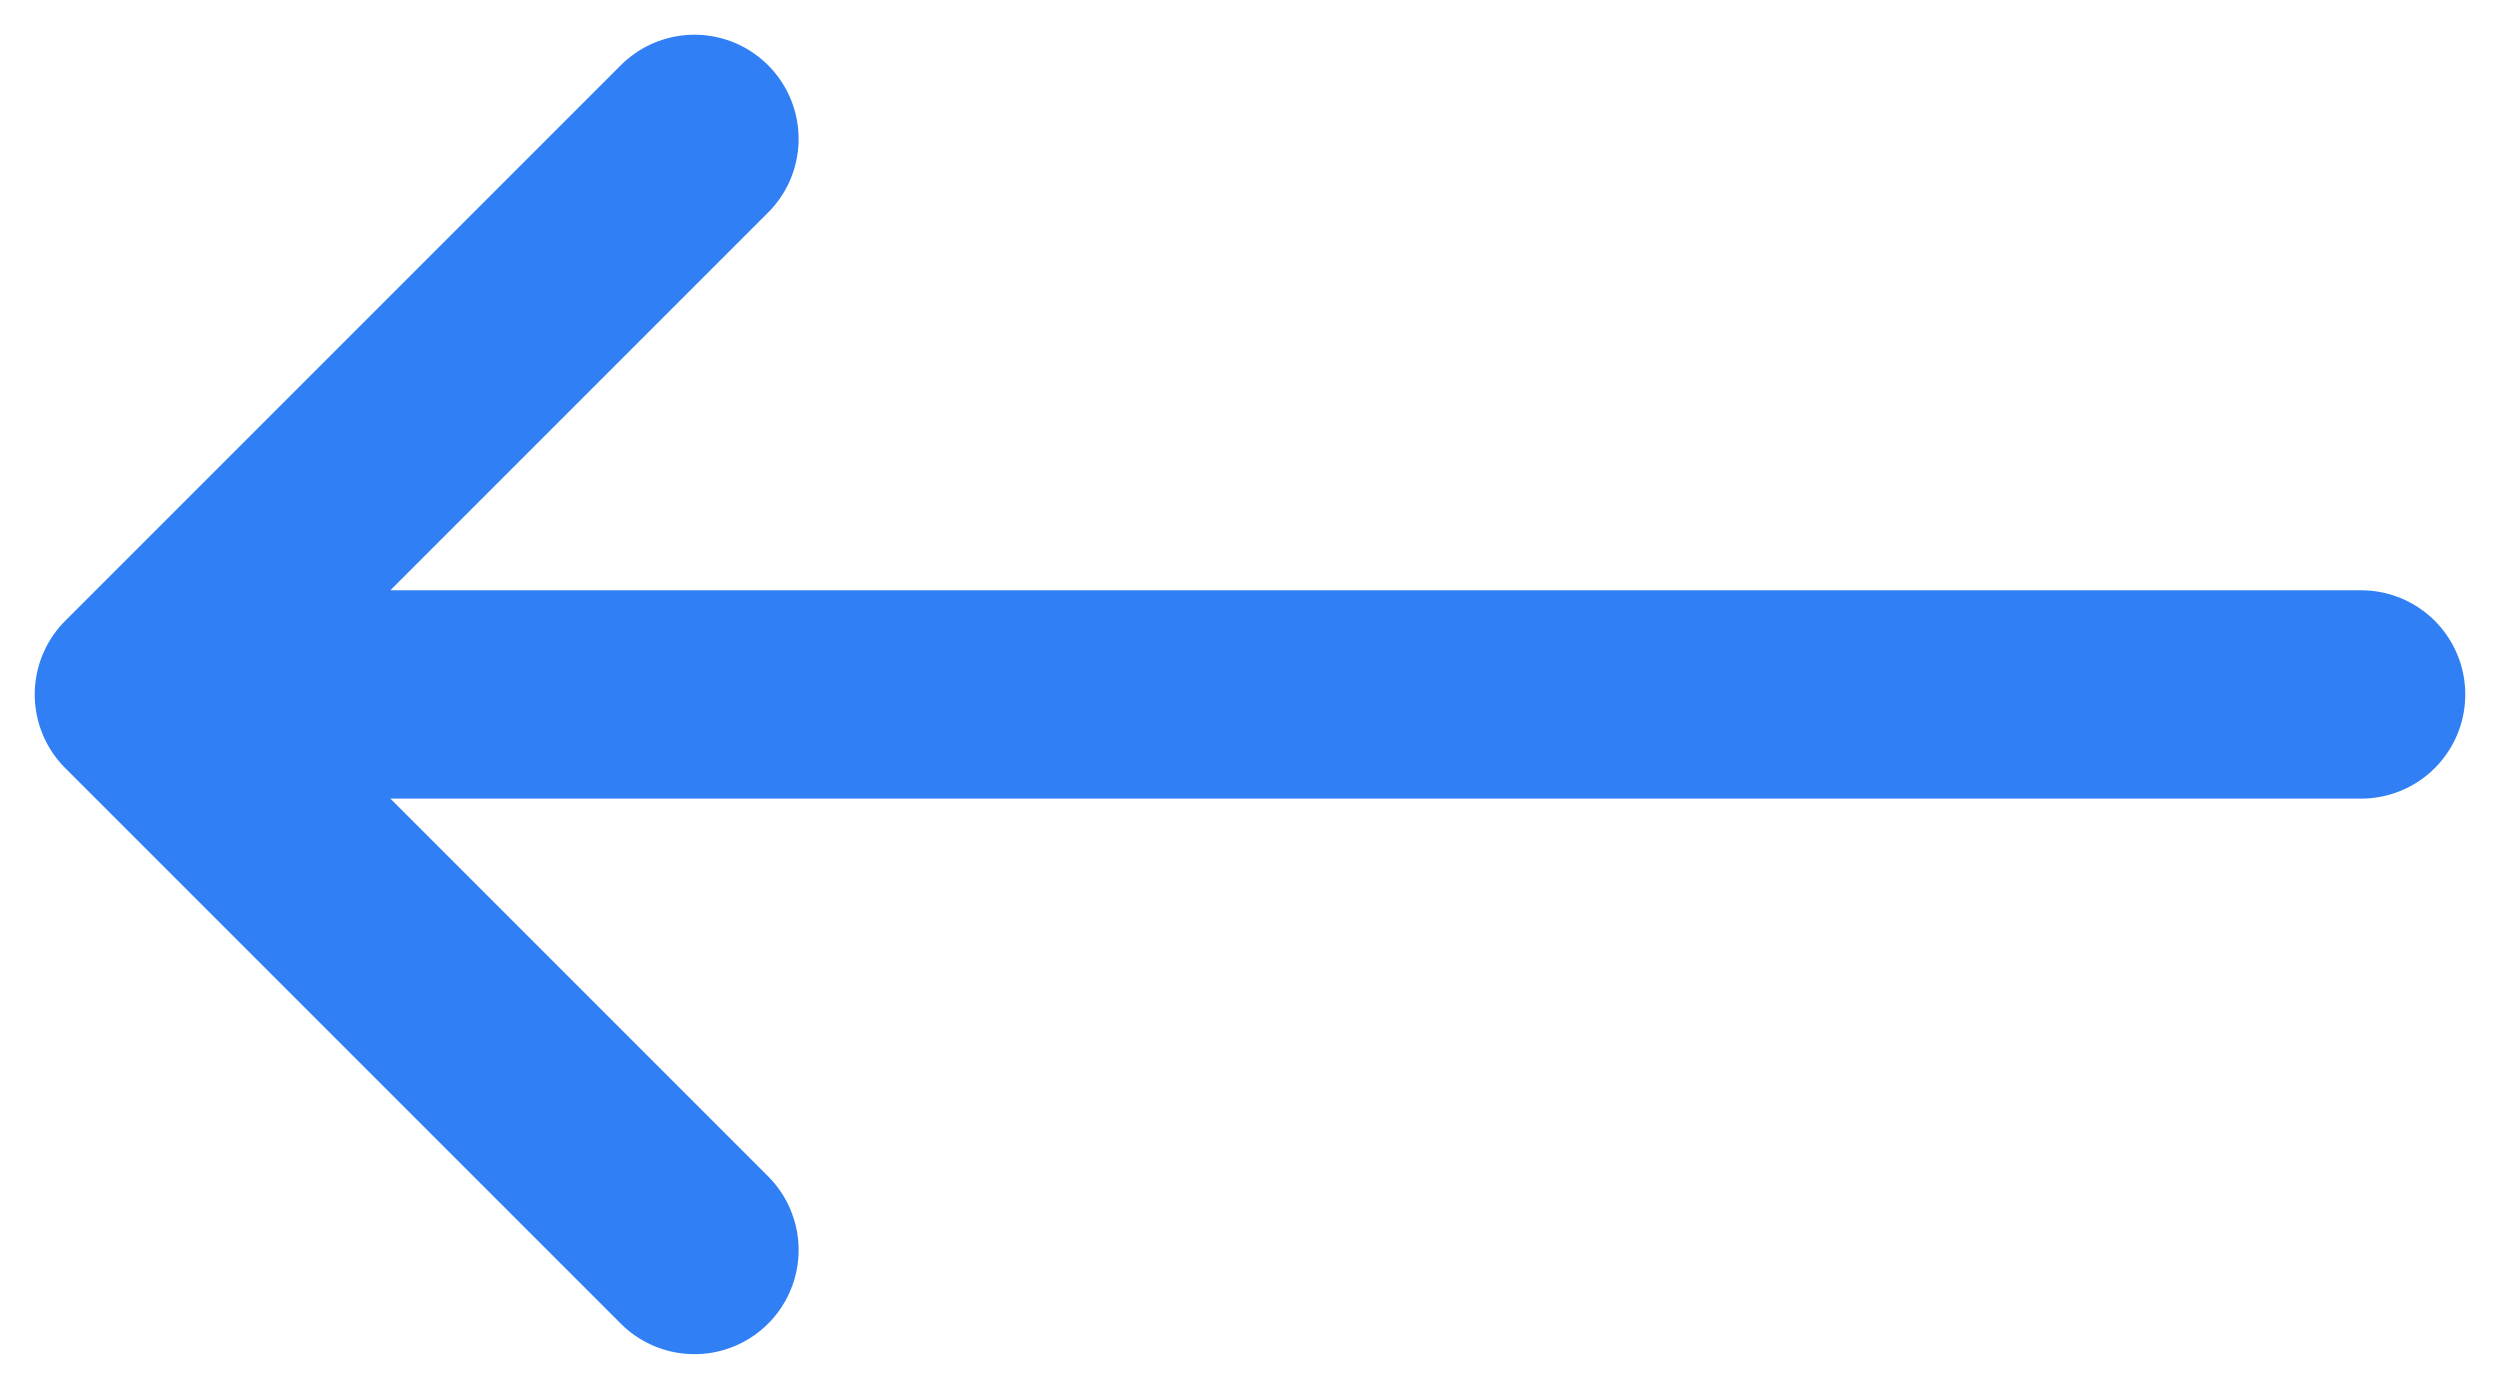 <svg width="18" height="10" viewBox="0 0 18 10" fill="none" xmlns="http://www.w3.org/2000/svg">
<path d="M5 1L1 5M1 5L5 9M1 5H17" stroke="#307FF5" stroke-width="1.5" stroke-linecap="round" stroke-linejoin="round"/>
</svg>